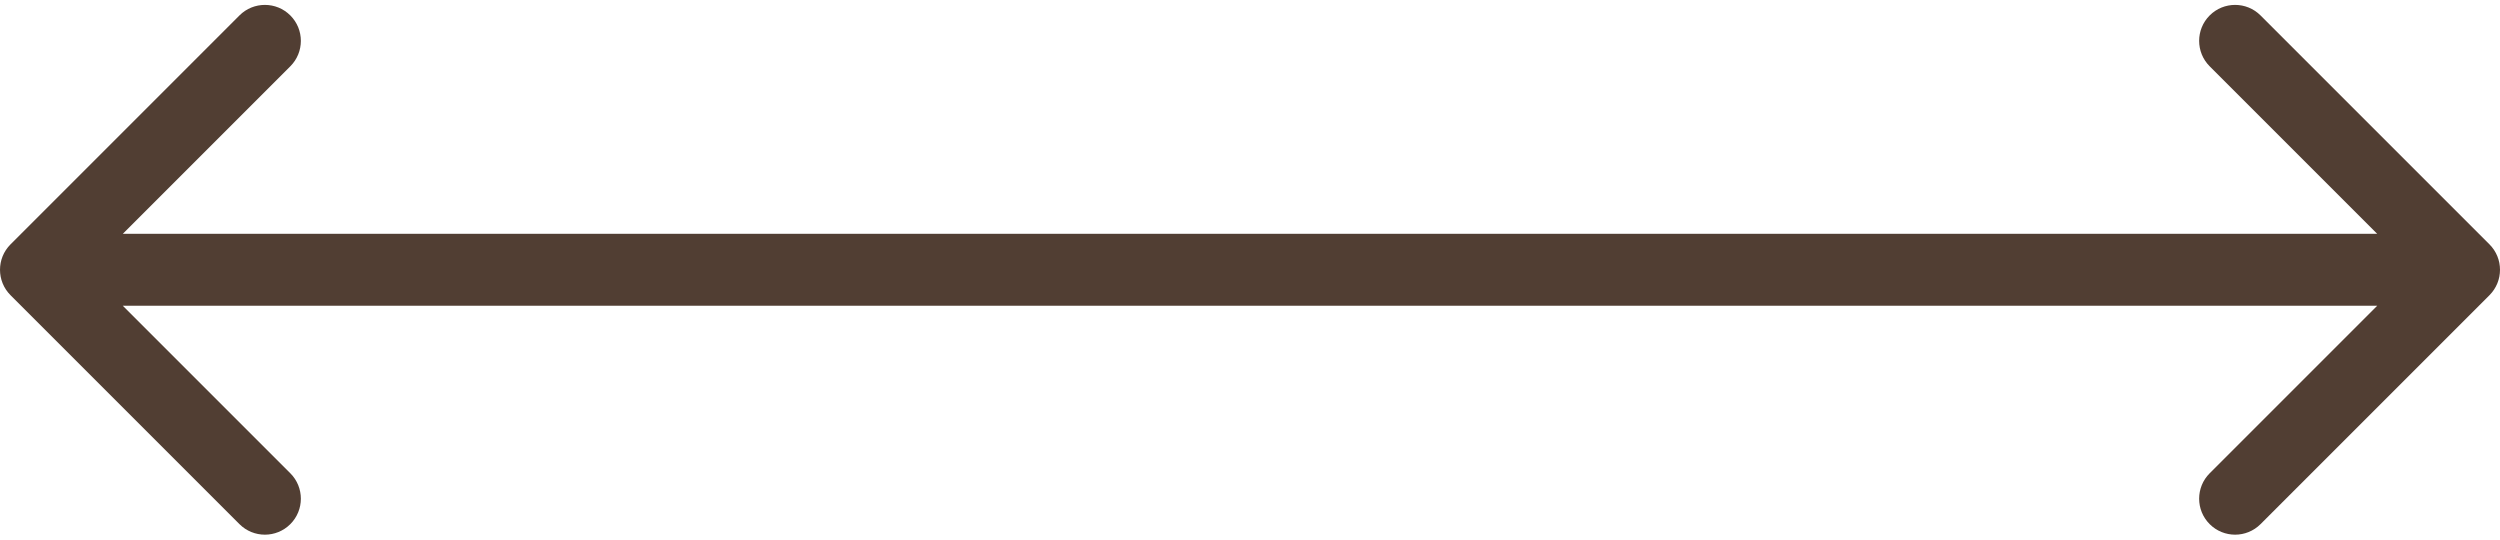 <?xml version="1.0" encoding="UTF-8"?> <svg xmlns="http://www.w3.org/2000/svg" width="139" height="30" viewBox="0 0 139 30" fill="none"><path d="M0.586 13.586C-0.195 14.367 -0.195 15.633 0.586 16.414L13.314 29.142C14.095 29.923 15.361 29.923 16.142 29.142C16.923 28.361 16.923 27.095 16.142 26.314L4.828 15L16.142 3.686C16.923 2.905 16.923 1.639 16.142 0.858C15.361 0.077 14.095 0.077 13.314 0.858L0.586 13.586ZM138.414 16.414C139.195 15.633 139.195 14.367 138.414 13.586L125.686 0.858C124.905 0.077 123.639 0.077 122.858 0.858C122.077 1.639 122.077 2.905 122.858 3.686L134.172 15L122.858 26.314C122.077 27.095 122.077 28.361 122.858 29.142C123.639 29.923 124.905 29.923 125.686 29.142L138.414 16.414ZM2 17H137V13H2V17Z" fill="#513E33"></path></svg> 